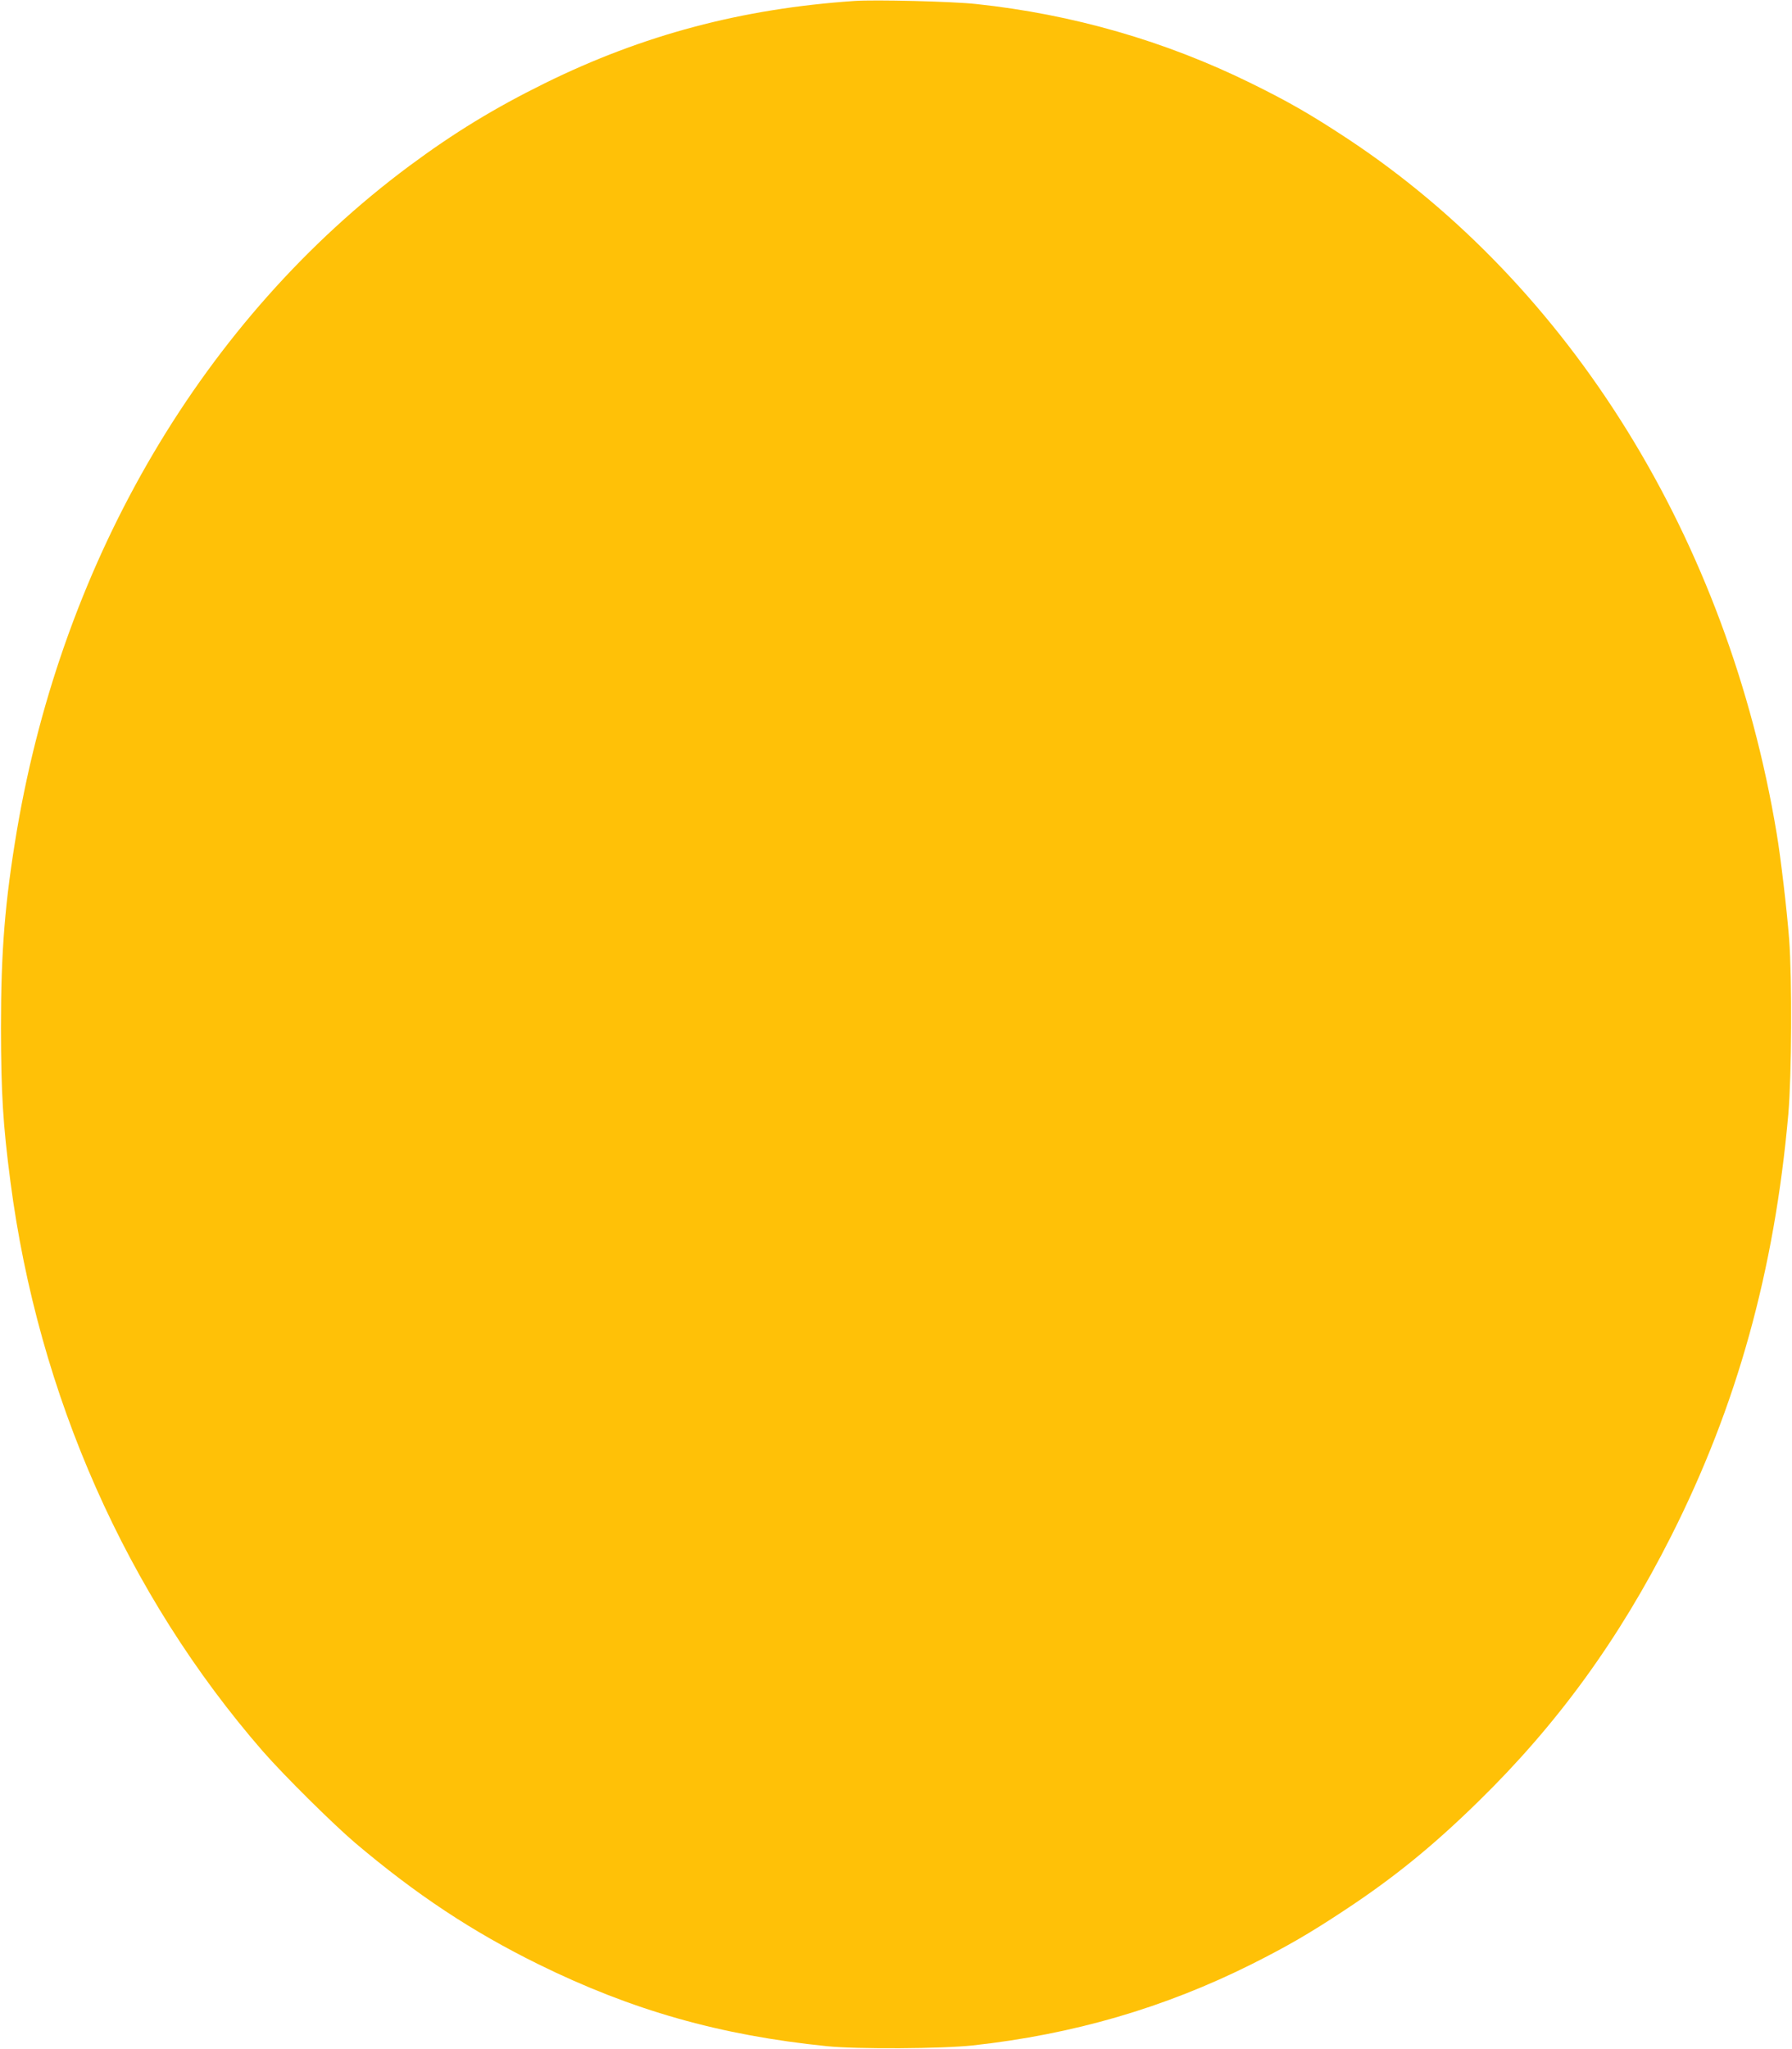 <?xml version="1.0" standalone="no"?>
<!DOCTYPE svg PUBLIC "-//W3C//DTD SVG 20010904//EN"
 "http://www.w3.org/TR/2001/REC-SVG-20010904/DTD/svg10.dtd">
<svg version="1.0" xmlns="http://www.w3.org/2000/svg"
 width="1120pt" height="1280pt" viewBox="0 0 1120 1280"
 preserveAspectRatio="xMidYMid meet">
<g transform="translate(0,1280) scale(0.1,-0.1)"
fill="#ffc107" stroke="none">
<path d="M5340 12794 c-704 -48 -1322 -212 -1935 -514 -316 -156 -567 -309
-850 -519 -1279 -952 -2159 -2442 -2449 -4146 -75 -446 -100 -753 -100 -1235
1 -413 12 -599 59 -960 174 -1336 727 -2582 1578 -3560 134 -153 435 -451 578
-573 381 -322 728 -552 1144 -757 583 -287 1134 -444 1805 -512 187 -19 716
-16 910 5 629 69 1198 235 1744 508 221 111 361 192 576 334 310 204 555 403
838 680 495 483 881 1014 1207 1660 411 814 645 1656 732 2635 21 243 24 843
5 1095 -14 182 -53 513 -78 660 -305 1833 -1285 3417 -2684 4340 -225 148
-363 228 -601 345 -536 264 -1116 431 -1719 495 -146 16 -632 28 -760 19z"/>
</g>
</svg>
